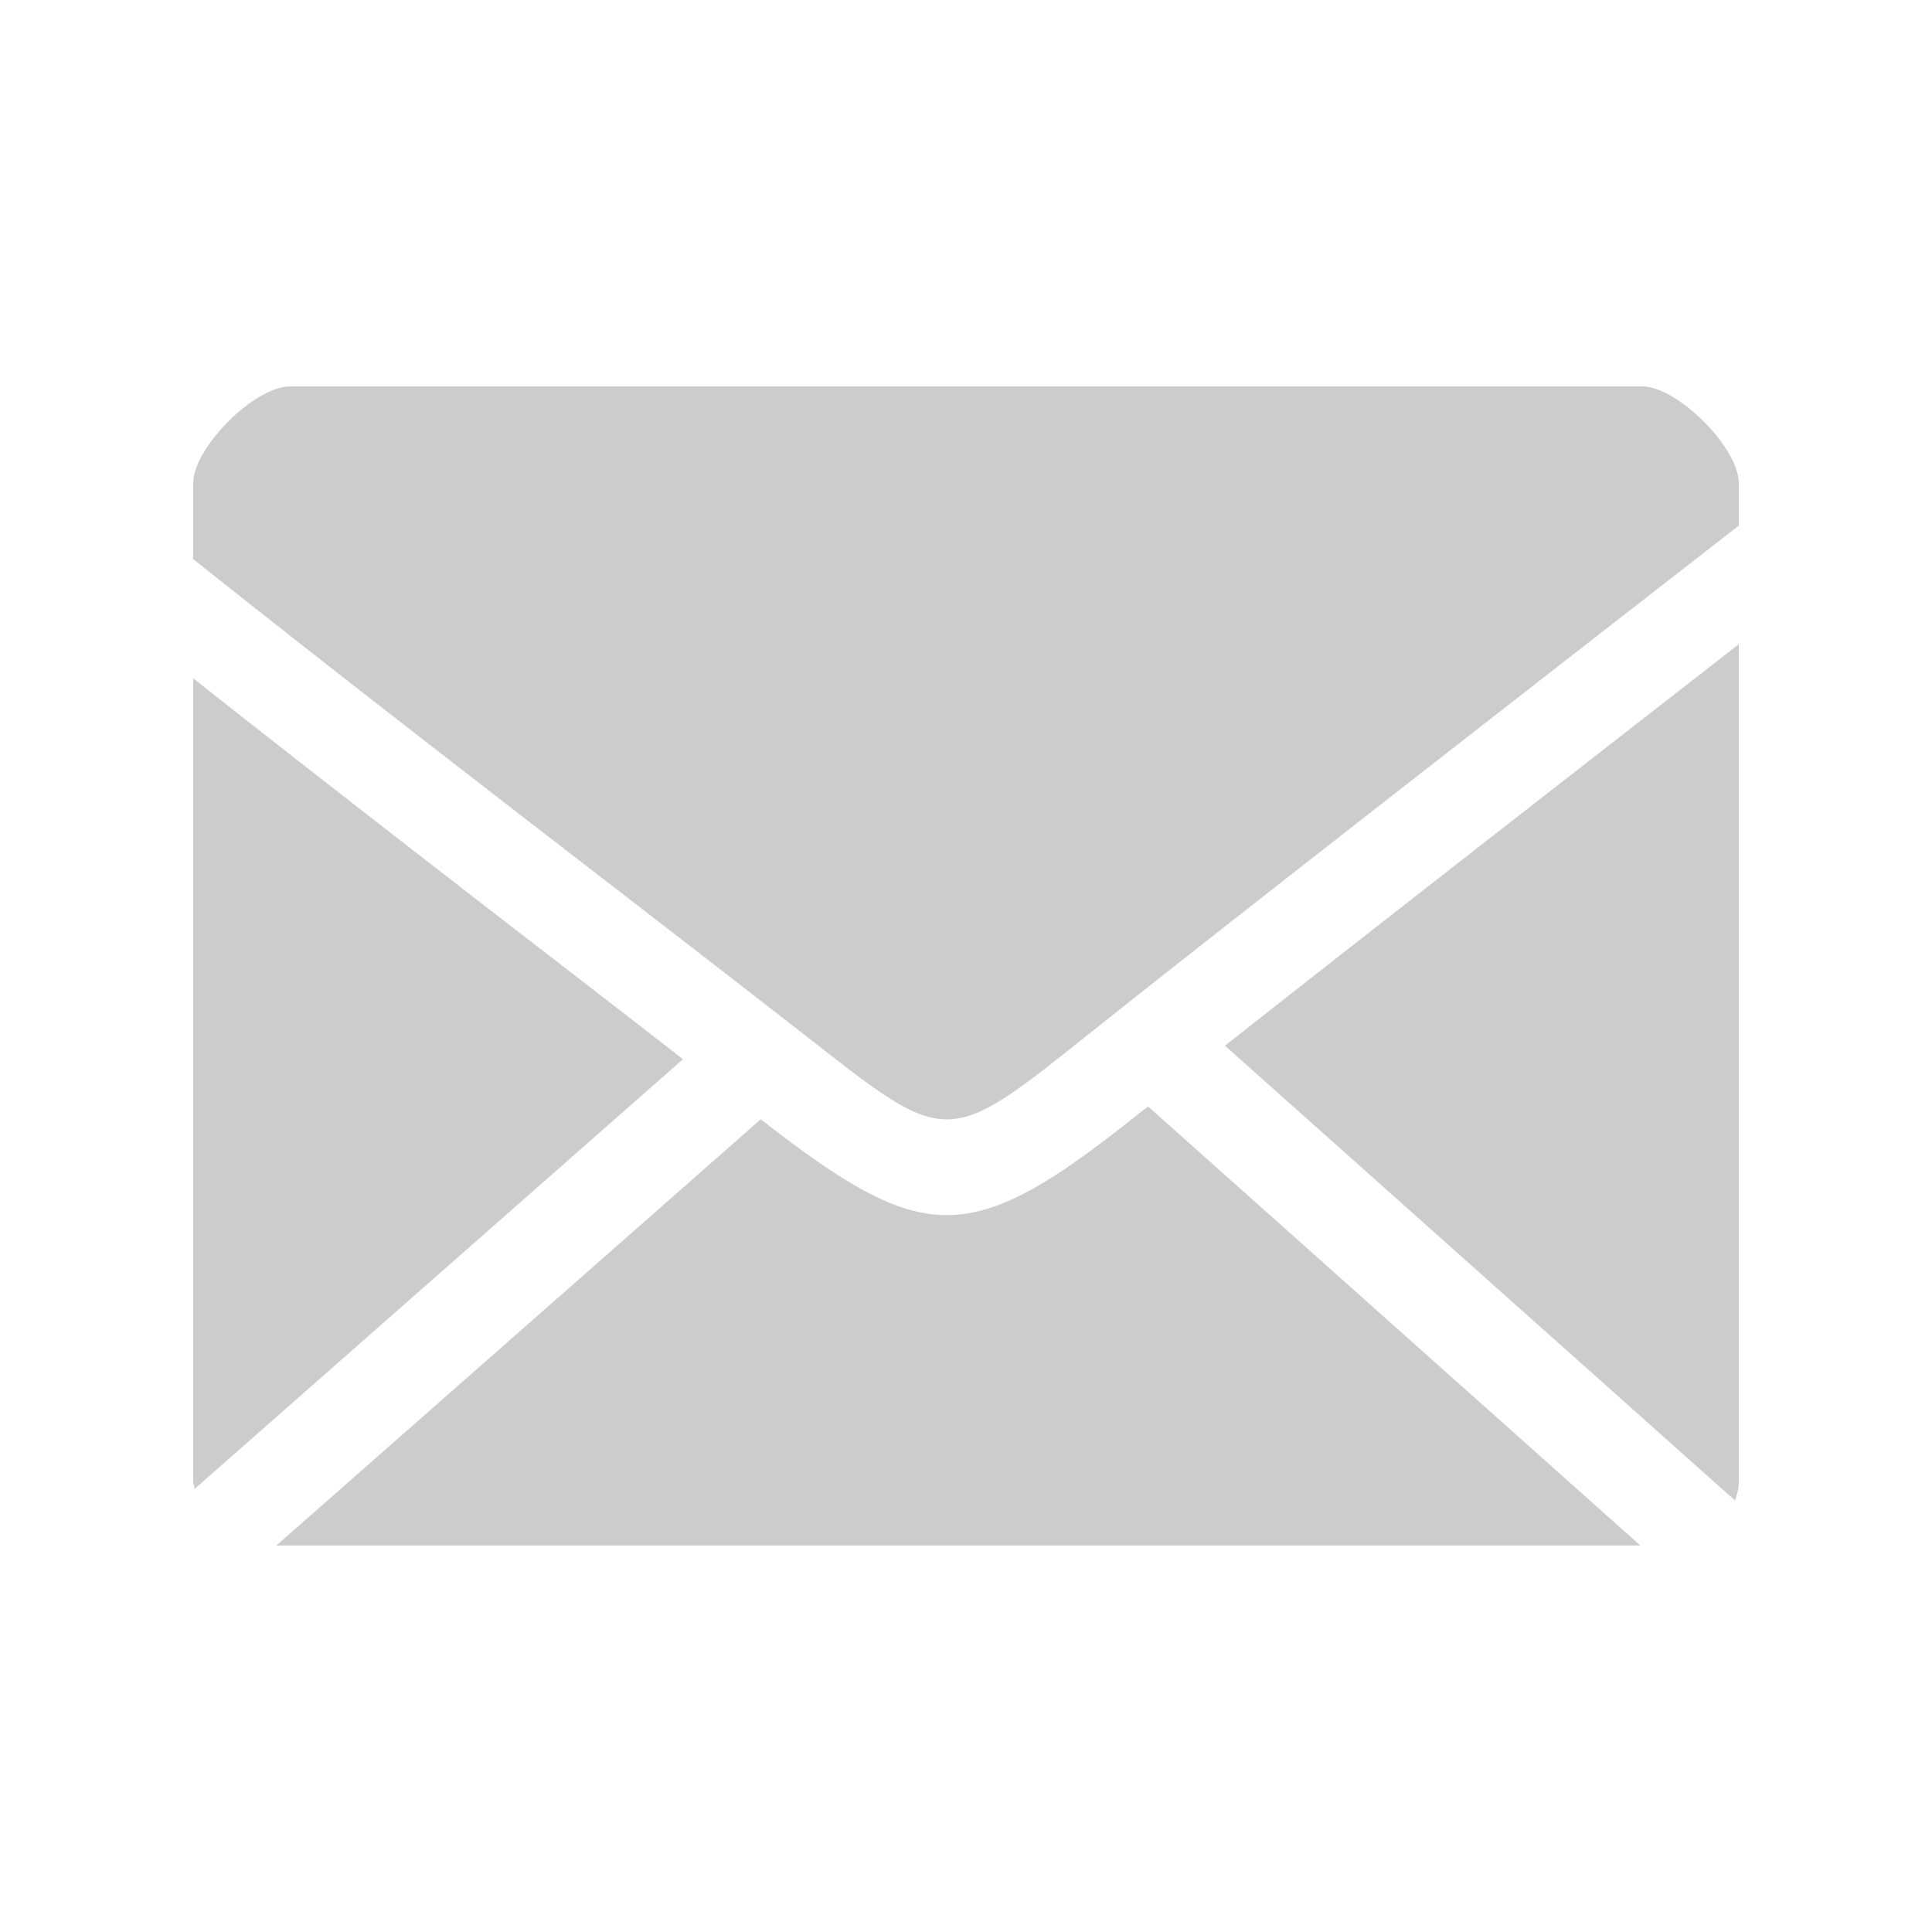 <?xml version="1.0" encoding="UTF-8"?>
<svg width="20px" height="20px" viewBox="0 0 20 20" version="1.1" xmlns="http://www.w3.org/2000/svg" xmlns:xlink="http://www.w3.org/1999/xlink">
    <title>邮件</title>
    <g id="会员商城" stroke="none" stroke-width="1" fill="none" fill-rule="evenodd">
        <g id="会员权益" transform="translate(-379, -743)" fill-rule="nonzero">
            <g id="邮件" transform="translate(379, 743)">
                <rect id="矩形" fill="#000000" opacity="0" x="0" y="0" width="20" height="20"></rect>
                <path d="M11.828,11.497 C10.926,12.22 10.363,12.579 9.801,12.579 C9.262,12.579 8.717,12.243 7.875,11.587 L2.861,15.999 L16.981,15.999 L11.885,11.454 C11.867,11.468 11.846,11.485 11.828,11.497 Z M5.881,10.044 C4.691,9.126 3.318,8.064 2,7.022 L2,15.34 C2,15.366 2.013,15.389 2.015,15.413 L7.07,10.965 C6.704,10.679 6.311,10.376 5.881,10.044 Z M17.961,15.533 C17.981,15.473 18,15.409 18,15.34 L18,6.669 C16.418,7.9 14.128,9.683 12.681,10.825 L17.961,15.533 Z M17,4 L3,4 C2.635,4 2,4.636 2,5 L2,5.788 C3.475,6.962 5.076,8.198 6.433,9.244 C7.182,9.822 7.852,10.341 8.382,10.754 C9.808,11.873 9.808,11.873 11.265,10.709 C12.582,9.656 16.125,6.899 18,5.441 L18,5.001 C18,4.635 17.365,4 17,4 Z" id="形状" fill="#CCCCCC"></path>
            </g>
        </g>
    </g>
</svg>